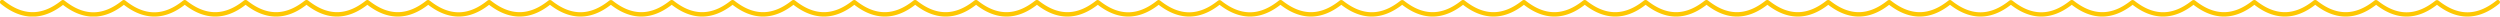 <?xml version="1.0" encoding="UTF-8"?> <svg xmlns="http://www.w3.org/2000/svg" viewBox="0 0 1168.93 7.74"> <defs> <style>.cls-1{fill:#fdc703;}</style> </defs> <g id="Слой_2" data-name="Слой 2"> <g id="Слой_1-2" data-name="Слой 1"> <path class="cls-1" d="M1168.71.37a1,1,0,0,0-1.41-.15c-9.15,7.38-18,7.38-27.2,0,0,0-.06,0-.08,0a.76.76,0,0,0-.18-.09.64.64,0,0,0-.18-.06l-.19,0-.19,0a.49.49,0,0,0-.17.06.66.66,0,0,0-.19.09s-.05,0-.08,0c-9.15,7.38-18,7.38-27.2,0l-.09,0a.51.51,0,0,0-.18-.09.49.49,0,0,0-.17-.06L1111,0l-.19,0-.18.06a.76.76,0,0,0-.18.09s0,0-.08,0c-9.15,7.38-18.05,7.38-27.21,0,0,0-.05,0-.08,0a.61.61,0,0,0-.18-.09.58.58,0,0,0-.17-.06l-.19,0-.19,0-.18.06a.76.76,0,0,0-.18.09l-.08,0c-9.15,7.38-18.05,7.38-27.21,0l-.08,0-.18-.09a.55.55,0,0,0-.18-.06l-.19,0-.18,0a.55.55,0,0,0-.18.06.76.76,0,0,0-.18.09l-.08,0c-9.15,7.38-18.06,7.38-27.21,0l-.08,0L1026,.09a.64.64,0,0,0-.18-.06l-.19,0-.19,0a.58.58,0,0,0-.17.06.51.51,0,0,0-.18.09l-.08,0c-9.16,7.38-18.06,7.38-27.21,0,0,0-.06,0-.08,0a.76.76,0,0,0-.18-.09.64.64,0,0,0-.18-.06l-.19,0L997,0a.64.64,0,0,0-.18.06.56.56,0,0,0-.17.09l-.09,0c-9.15,7.38-18,7.38-27.2,0,0,0-.06,0-.08,0a.76.76,0,0,0-.18-.09.64.64,0,0,0-.18-.06l-.19,0-.19,0a.64.64,0,0,0-.18.06.76.76,0,0,0-.18.09s0,0-.08,0C958.92,7.6,950,7.6,940.87.22l-.09,0a.51.51,0,0,0-.18-.09.58.58,0,0,0-.17-.06l-.19,0-.19,0a.64.64,0,0,0-.18.06.76.76,0,0,0-.18.09l-.08,0c-9.15,7.38-18.05,7.38-27.21,0l-.08,0a.61.61,0,0,0-.18-.09A.58.58,0,0,0,912,0a.62.62,0,0,0-.19,0,.59.59,0,0,0-.19,0,.64.64,0,0,0-.18.06.76.76,0,0,0-.18.09s-.06,0-.08,0c-9.15,7.38-18,7.38-27.21,0l-.08,0a.76.76,0,0,0-.18-.09A.64.64,0,0,0,883.5,0l-.19,0-.18,0a.55.55,0,0,0-.18.06.76.76,0,0,0-.18.09l-.08,0c-9.16,7.38-18.06,7.38-27.21,0,0,0-.06,0-.08,0a.76.76,0,0,0-.18-.09A.64.64,0,0,0,855,0l-.19,0-.19,0a.58.58,0,0,0-.17.06.51.51,0,0,0-.18.09l-.09,0c-9.15,7.38-18.05,7.38-27.2,0,0,0-.06,0-.08,0a.76.76,0,0,0-.18-.09.64.64,0,0,0-.18-.06l-.19,0-.19,0a.49.49,0,0,0-.17.06.66.66,0,0,0-.19.09s-.05,0-.08,0c-9.15,7.38-18,7.38-27.2,0,0,0-.06,0-.08,0a.76.76,0,0,0-.18-.09.64.64,0,0,0-.18-.06l-.19,0-.19,0a.64.64,0,0,0-.18.06l-.18.09s0,0-.08,0c-9.15,7.38-18,7.38-27.2,0l-.09,0a.51.51,0,0,0-.18-.09.58.58,0,0,0-.17-.06l-.19,0-.19,0a.64.64,0,0,0-.18.06.76.76,0,0,0-.18.09s-.06,0-.08,0c-9.15,7.38-18.05,7.38-27.21,0,0,0,0,0-.08,0a.61.61,0,0,0-.18-.09.55.55,0,0,0-.18-.06L741,0l-.19,0a.64.64,0,0,0-.18.06.76.76,0,0,0-.18.09s-.06,0-.08,0c-9.16,7.38-18.06,7.38-27.21,0l-.08,0a.76.76,0,0,0-.18-.09.64.64,0,0,0-.18-.06l-.19,0-.19,0a.58.58,0,0,0-.17.06.61.61,0,0,0-.18.09l-.08,0c-9.16,7.38-18.06,7.38-27.21,0,0,0-.06,0-.08,0a.76.76,0,0,0-.18-.09.64.64,0,0,0-.18-.06l-.19,0-.19,0a.49.49,0,0,0-.17.06.51.51,0,0,0-.18.09l-.09,0c-9.15,7.38-18.05,7.38-27.2,0l-.08,0A.76.76,0,0,0,656,.09a.64.64,0,0,0-.18-.06l-.19,0-.19,0a.64.64,0,0,0-.18.06.76.76,0,0,0-.18.09l-.08,0c-9.15,7.38-18,7.38-27.2,0l-.09,0a.51.51,0,0,0-.18-.09.49.49,0,0,0-.17-.06l-.19,0L627,0a.64.64,0,0,0-.18.06.76.76,0,0,0-.18.09s-.05,0-.08,0c-9.15,7.38-18,7.38-27.2,0l-.09,0a.51.51,0,0,0-.18-.09.58.58,0,0,0-.17-.06l-.19,0-.19,0a.64.64,0,0,0-.18.06.76.76,0,0,0-.18.09l-.08,0C588.92,7.6,580,7.6,570.86.22c0,0-.05,0-.08,0a.76.76,0,0,0-.18-.09.55.55,0,0,0-.18-.06l-.18,0-.19,0a.64.64,0,0,0-.18.06.76.76,0,0,0-.18.09s-.06,0-.08,0c-9.15,7.38-18.06,7.38-27.21,0l-.08,0a.76.76,0,0,0-.18-.09A.64.64,0,0,0,542,0l-.19,0-.19,0a.58.58,0,0,0-.17.06.61.61,0,0,0-.18.09s-.06,0-.08,0C532,7.6,523.09,7.6,513.94.22c0,0-.06,0-.08,0a.76.76,0,0,0-.18-.09A.64.64,0,0,0,513.5,0l-.19,0-.19,0a.49.49,0,0,0-.17.06.51.51,0,0,0-.18.09l-.09,0c-9.15,7.38-18,7.38-27.2,0l-.08,0-.18-.09L485,0l-.19,0-.19,0a.64.64,0,0,0-.18.06l-.18.09-.08,0c-9.15,7.38-18.05,7.38-27.2,0l-.09,0a.51.51,0,0,0-.18-.09.58.58,0,0,0-.17-.06l-.19,0-.19,0a.64.64,0,0,0-.18.06l-.18.09s-.06,0-.08,0c-9.15,7.38-18.05,7.38-27.21,0l-.08,0a.61.61,0,0,0-.18-.09.58.58,0,0,0-.17-.06l-.19,0-.19,0a.64.64,0,0,0-.18.06l-.18.09s-.06,0-.08,0c-9.15,7.38-18.05,7.38-27.21,0,0,0,0,0-.08,0l-.18-.09L399.65,0l-.19,0-.18,0a.55.55,0,0,0-.18.06l-.18.09-.08,0c-9.16,7.38-18.06,7.38-27.21,0,0,0-.05,0-.08,0l-.18-.09L371.19,0,371,0l-.19,0a.58.58,0,0,0-.17.06.51.51,0,0,0-.18.09l-.09,0c-9.15,7.38-18.05,7.38-27.2,0l-.08,0a.76.76,0,0,0-.18-.09L342.73,0l-.19,0-.19,0a.64.64,0,0,0-.18.06.56.56,0,0,0-.17.09l-.09,0c-9.15,7.38-18.05,7.38-27.2,0l-.09,0a.56.56,0,0,0-.17-.09L314.27,0l-.19,0-.19,0a.64.64,0,0,0-.18.06l-.18.09s0,0-.08,0c-9.15,7.38-18.05,7.38-27.2,0l-.09,0A.51.51,0,0,0,286,.09a.58.58,0,0,0-.17-.06l-.19,0-.19,0a.64.64,0,0,0-.18.06l-.18.09s-.06,0-.08,0c-9.15,7.38-18.05,7.38-27.21,0,0,0,0,0-.08,0a.61.61,0,0,0-.18-.09.58.58,0,0,0-.17-.06l-.19,0L257,0a.64.64,0,0,0-.18.06l-.18.09-.08,0c-9.16,7.38-18.06,7.38-27.21,0,0,0,0,0-.08,0l-.18-.09L228.88,0l-.19,0-.18,0a.55.55,0,0,0-.18.06l-.18.09-.08,0C218.91,7.6,210,7.6,200.86.22l-.08,0L200.6.09,200.42,0l-.19,0L200,0a.58.58,0,0,0-.17.06.51.51,0,0,0-.18.09l-.09,0c-9.15,7.38-18,7.38-27.2,0l-.08,0-.18-.09A.64.64,0,0,0,172,0l-.19,0-.19,0a.49.49,0,0,0-.17.06.66.66,0,0,0-.19.09l-.08,0c-9.15,7.38-18,7.38-27.2,0l-.09,0a.51.51,0,0,0-.18-.09A.49.49,0,0,0,143.5,0a.62.62,0,0,0-.19,0,.59.59,0,0,0-.19,0,.64.64,0,0,0-.18.06l-.18.09s0,0-.08,0c-9.15,7.38-18.05,7.38-27.21,0,0,0,0,0-.08,0a.51.51,0,0,0-.18-.09A.58.58,0,0,0,115,0l-.19,0-.19,0a.64.64,0,0,0-.18.06l-.18.09s-.06,0-.08,0c-9.15,7.38-18,7.38-27.21,0l-.08,0a.61.61,0,0,0-.18-.09A.55.55,0,0,0,86.57,0l-.19,0L86.2,0A.55.55,0,0,0,86,.09a.61.61,0,0,0-.18.09s-.06,0-.08,0C76.6,7.6,67.71,7.6,58.55.22c0,0-.06,0-.08,0a.76.76,0,0,0-.18-.09A.64.64,0,0,0,58.11,0l-.19,0-.19,0a.58.58,0,0,0-.17.06.61.61,0,0,0-.18.09l-.08,0C48.14,7.6,39.24,7.6,30.09.22c0,0-.06,0-.08,0a.76.76,0,0,0-.18-.09A.64.64,0,0,0,29.65,0l-.19,0-.19,0a.49.49,0,0,0-.17.06.51.51,0,0,0-.18.09l-.09,0c-9.15,7.38-18,7.38-27.2,0A1,1,0,0,0,.37,1.78c4.93,4,9.9,6,14.86,6,4.75,0,9.51-1.84,14.23-5.49q7.09,5.48,14.23,5.49T57.92,2.25Q65,7.73,72.15,7.74T86.39,2.25q7.08,5.48,14.23,5.49t14.23-5.49q7.08,5.48,14.23,5.49t14.23-5.49c4.72,3.65,9.48,5.49,14.23,5.49s9.51-1.84,14.23-5.49c4.72,3.65,9.48,5.49,14.23,5.49s9.51-1.84,14.23-5.49q7.1,5.48,14.23,5.49t14.23-5.49q7.09,5.48,14.24,5.49t14.23-5.49q7.08,5.48,14.23,5.49t14.23-5.49q7.08,5.48,14.23,5.49c4.75,0,9.51-1.84,14.23-5.49,4.72,3.65,9.48,5.49,14.23,5.49s9.51-1.84,14.23-5.49c4.72,3.65,9.48,5.49,14.23,5.49S366.28,5.9,371,2.25q7.1,5.48,14.23,5.49t14.23-5.49q7.1,5.48,14.24,5.49t14.23-5.49Q435,7.73,442.16,7.74t14.23-5.49q7.08,5.48,14.23,5.49c4.75,0,9.51-1.84,14.23-5.49,4.72,3.65,9.48,5.49,14.23,5.49s9.51-1.84,14.23-5.49c4.72,3.65,9.48,5.49,14.23,5.49s9.51-1.84,14.23-5.49q7.1,5.48,14.23,5.49t14.24-5.49q7.08,5.48,14.23,5.49T598.7,2.25q7.08,5.48,14.23,5.49c4.75,0,9.51-1.84,14.23-5.49,4.72,3.65,9.48,5.49,14.23,5.49s9.51-1.84,14.23-5.49c4.72,3.65,9.48,5.49,14.23,5.49s9.51-1.84,14.23-5.49q7.09,5.48,14.23,5.49t14.23-5.49q7.1,5.48,14.24,5.49T741,2.25q7.08,5.48,14.23,5.49t14.23-5.49C774.19,5.9,779,7.74,783.7,7.74s9.51-1.84,14.23-5.49c4.72,3.65,9.48,5.49,14.23,5.49s9.51-1.84,14.23-5.49c4.72,3.65,9.48,5.49,14.23,5.49s9.51-1.84,14.23-5.49q7.1,5.48,14.23,5.49t14.23-5.49q7.1,5.48,14.23,5.49t14.24-5.49Q918.86,7.73,926,7.74t14.23-5.49c4.72,3.65,9.48,5.49,14.23,5.49S964,5.9,968.7,2.25c4.72,3.65,9.48,5.49,14.23,5.49s9.51-1.84,14.23-5.49c4.72,3.65,9.48,5.49,14.23,5.49s9.51-1.84,14.23-5.49q7.1,5.48,14.23,5.49t14.23-5.49q7.1,5.48,14.24,5.49t14.23-5.49q7.08,5.48,14.23,5.49c4.75,0,9.51-1.84,14.23-5.49,4.72,3.65,9.48,5.49,14.23,5.49s9.51-1.84,14.23-5.49c4.72,3.65,9.48,5.49,14.23,5.49q7.46,0,14.86-6A1,1,0,0,0,1168.71.37Z"></path> </g> </g> </svg> 
